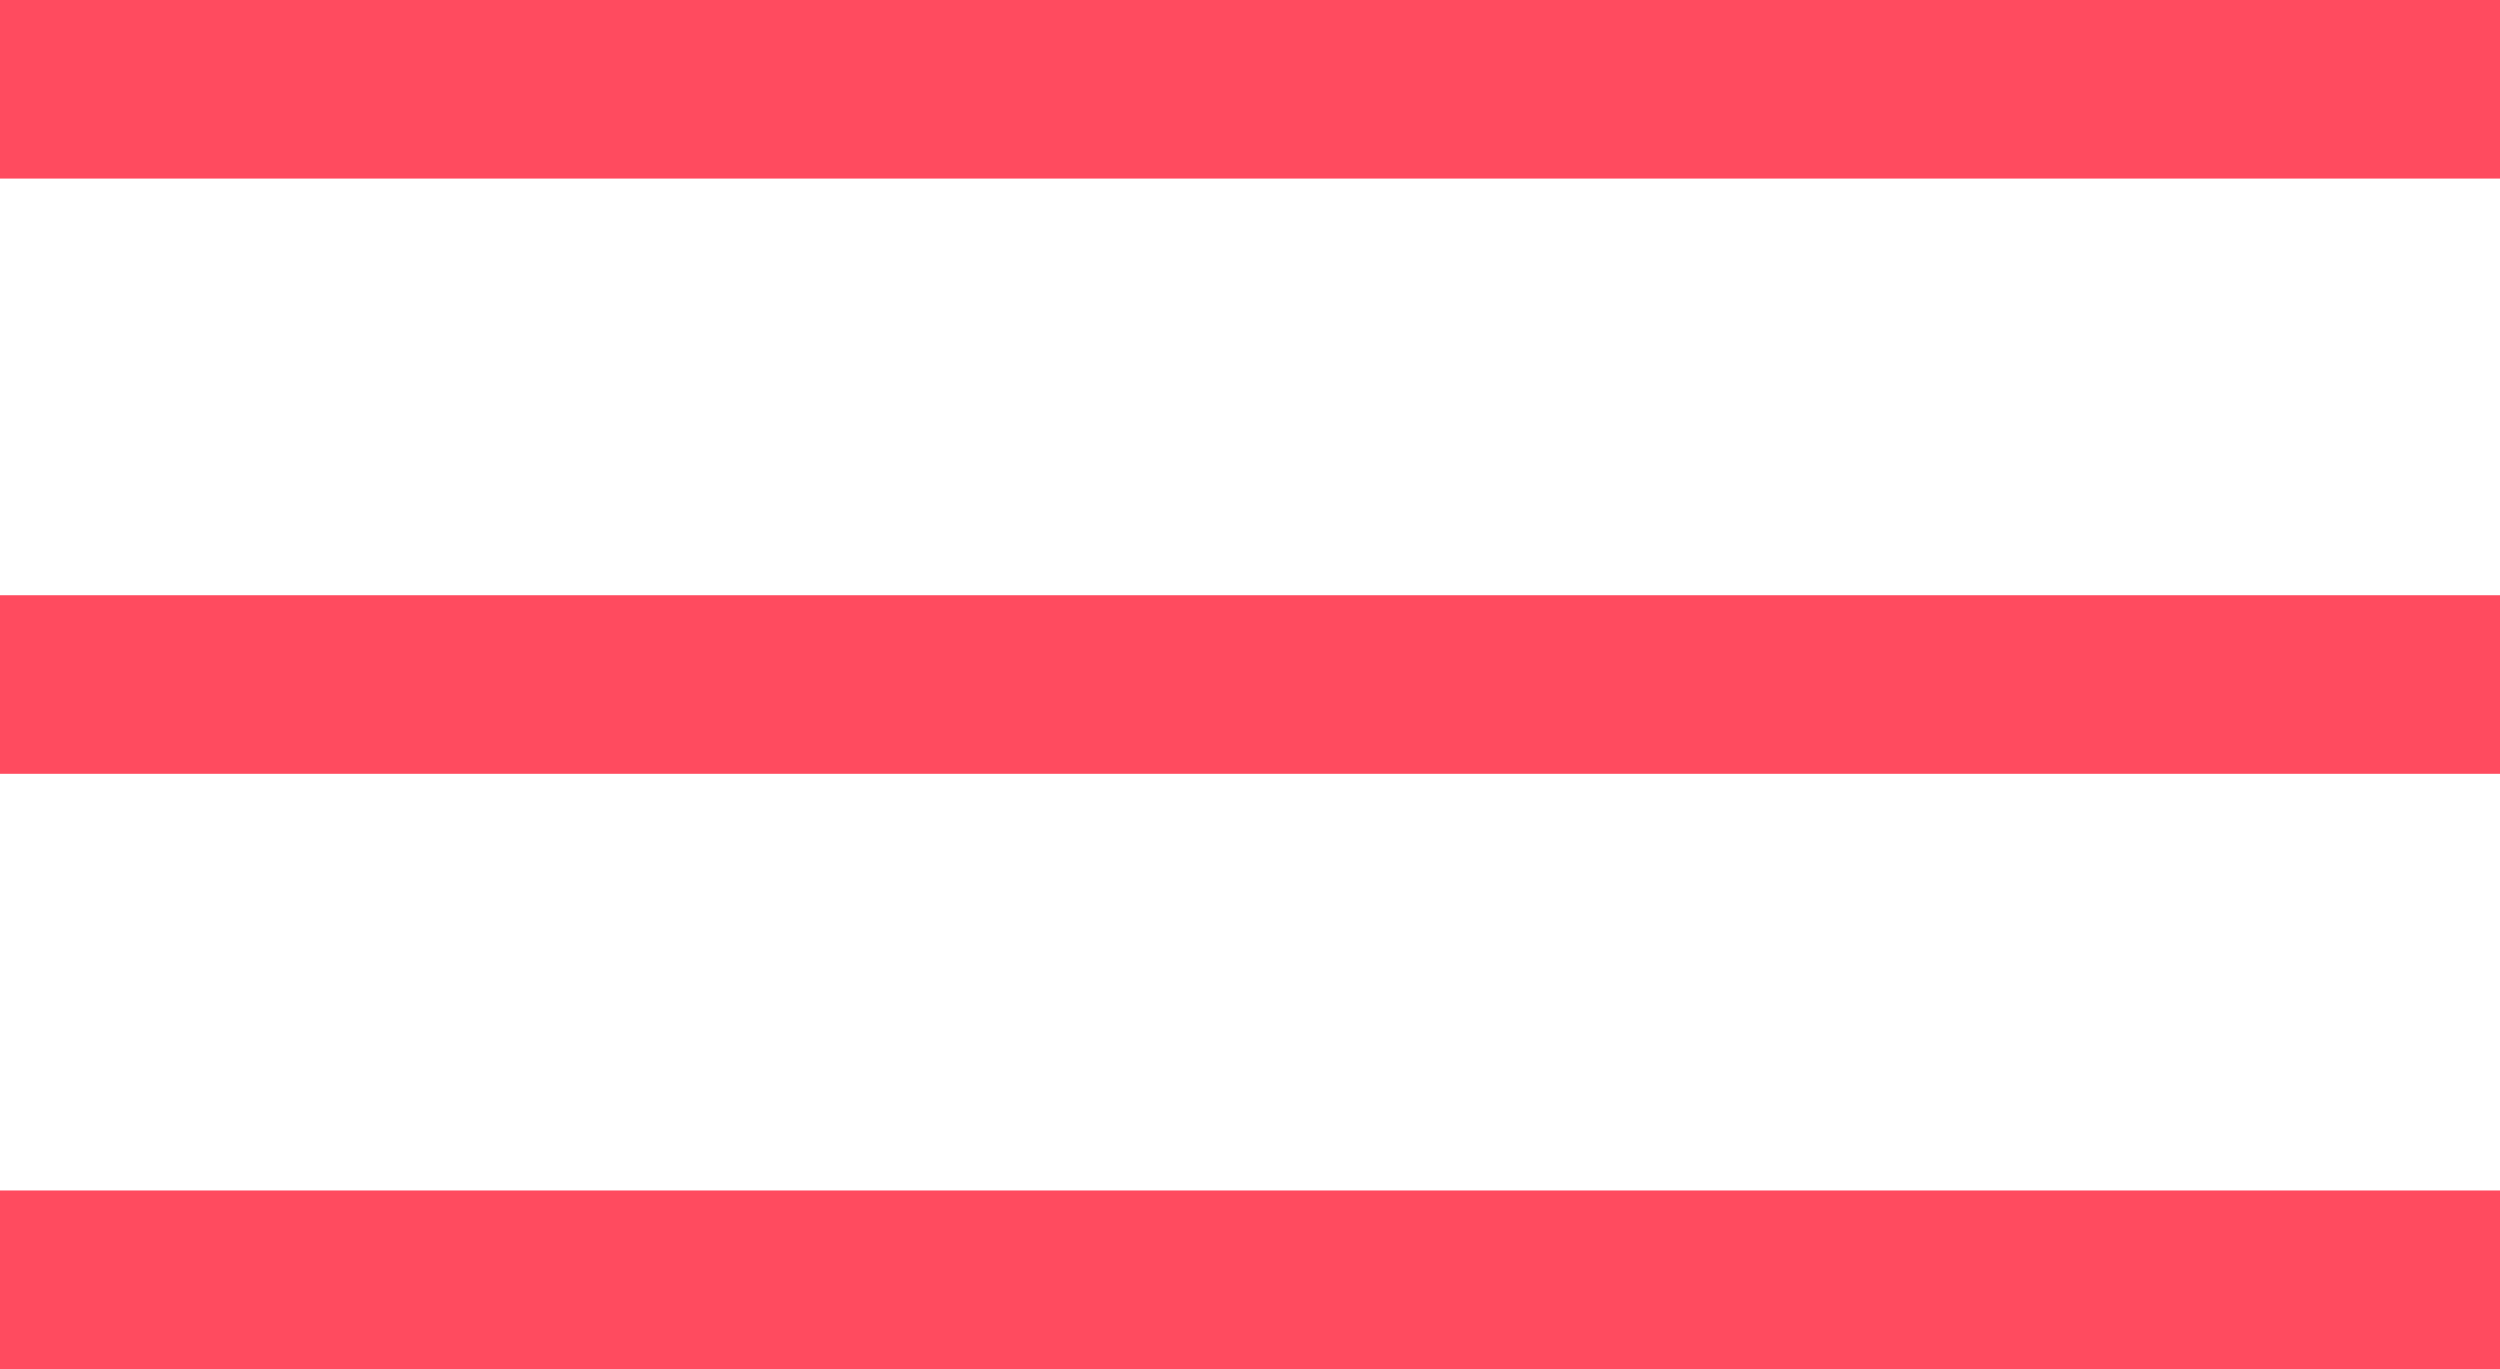 <?xml version="1.0" encoding="UTF-8"?> <svg xmlns="http://www.w3.org/2000/svg" width="42" height="23" viewBox="0 0 42 23" fill="none"><line y1="1.5" x2="42" y2="1.5" stroke="#FF4B5F" stroke-width="3"></line><line y1="11.5" x2="42" y2="11.5" stroke="#FF4B5F" stroke-width="3"></line><line y1="21.5" x2="42" y2="21.5" stroke="#FF4B5F" stroke-width="3"></line></svg> 